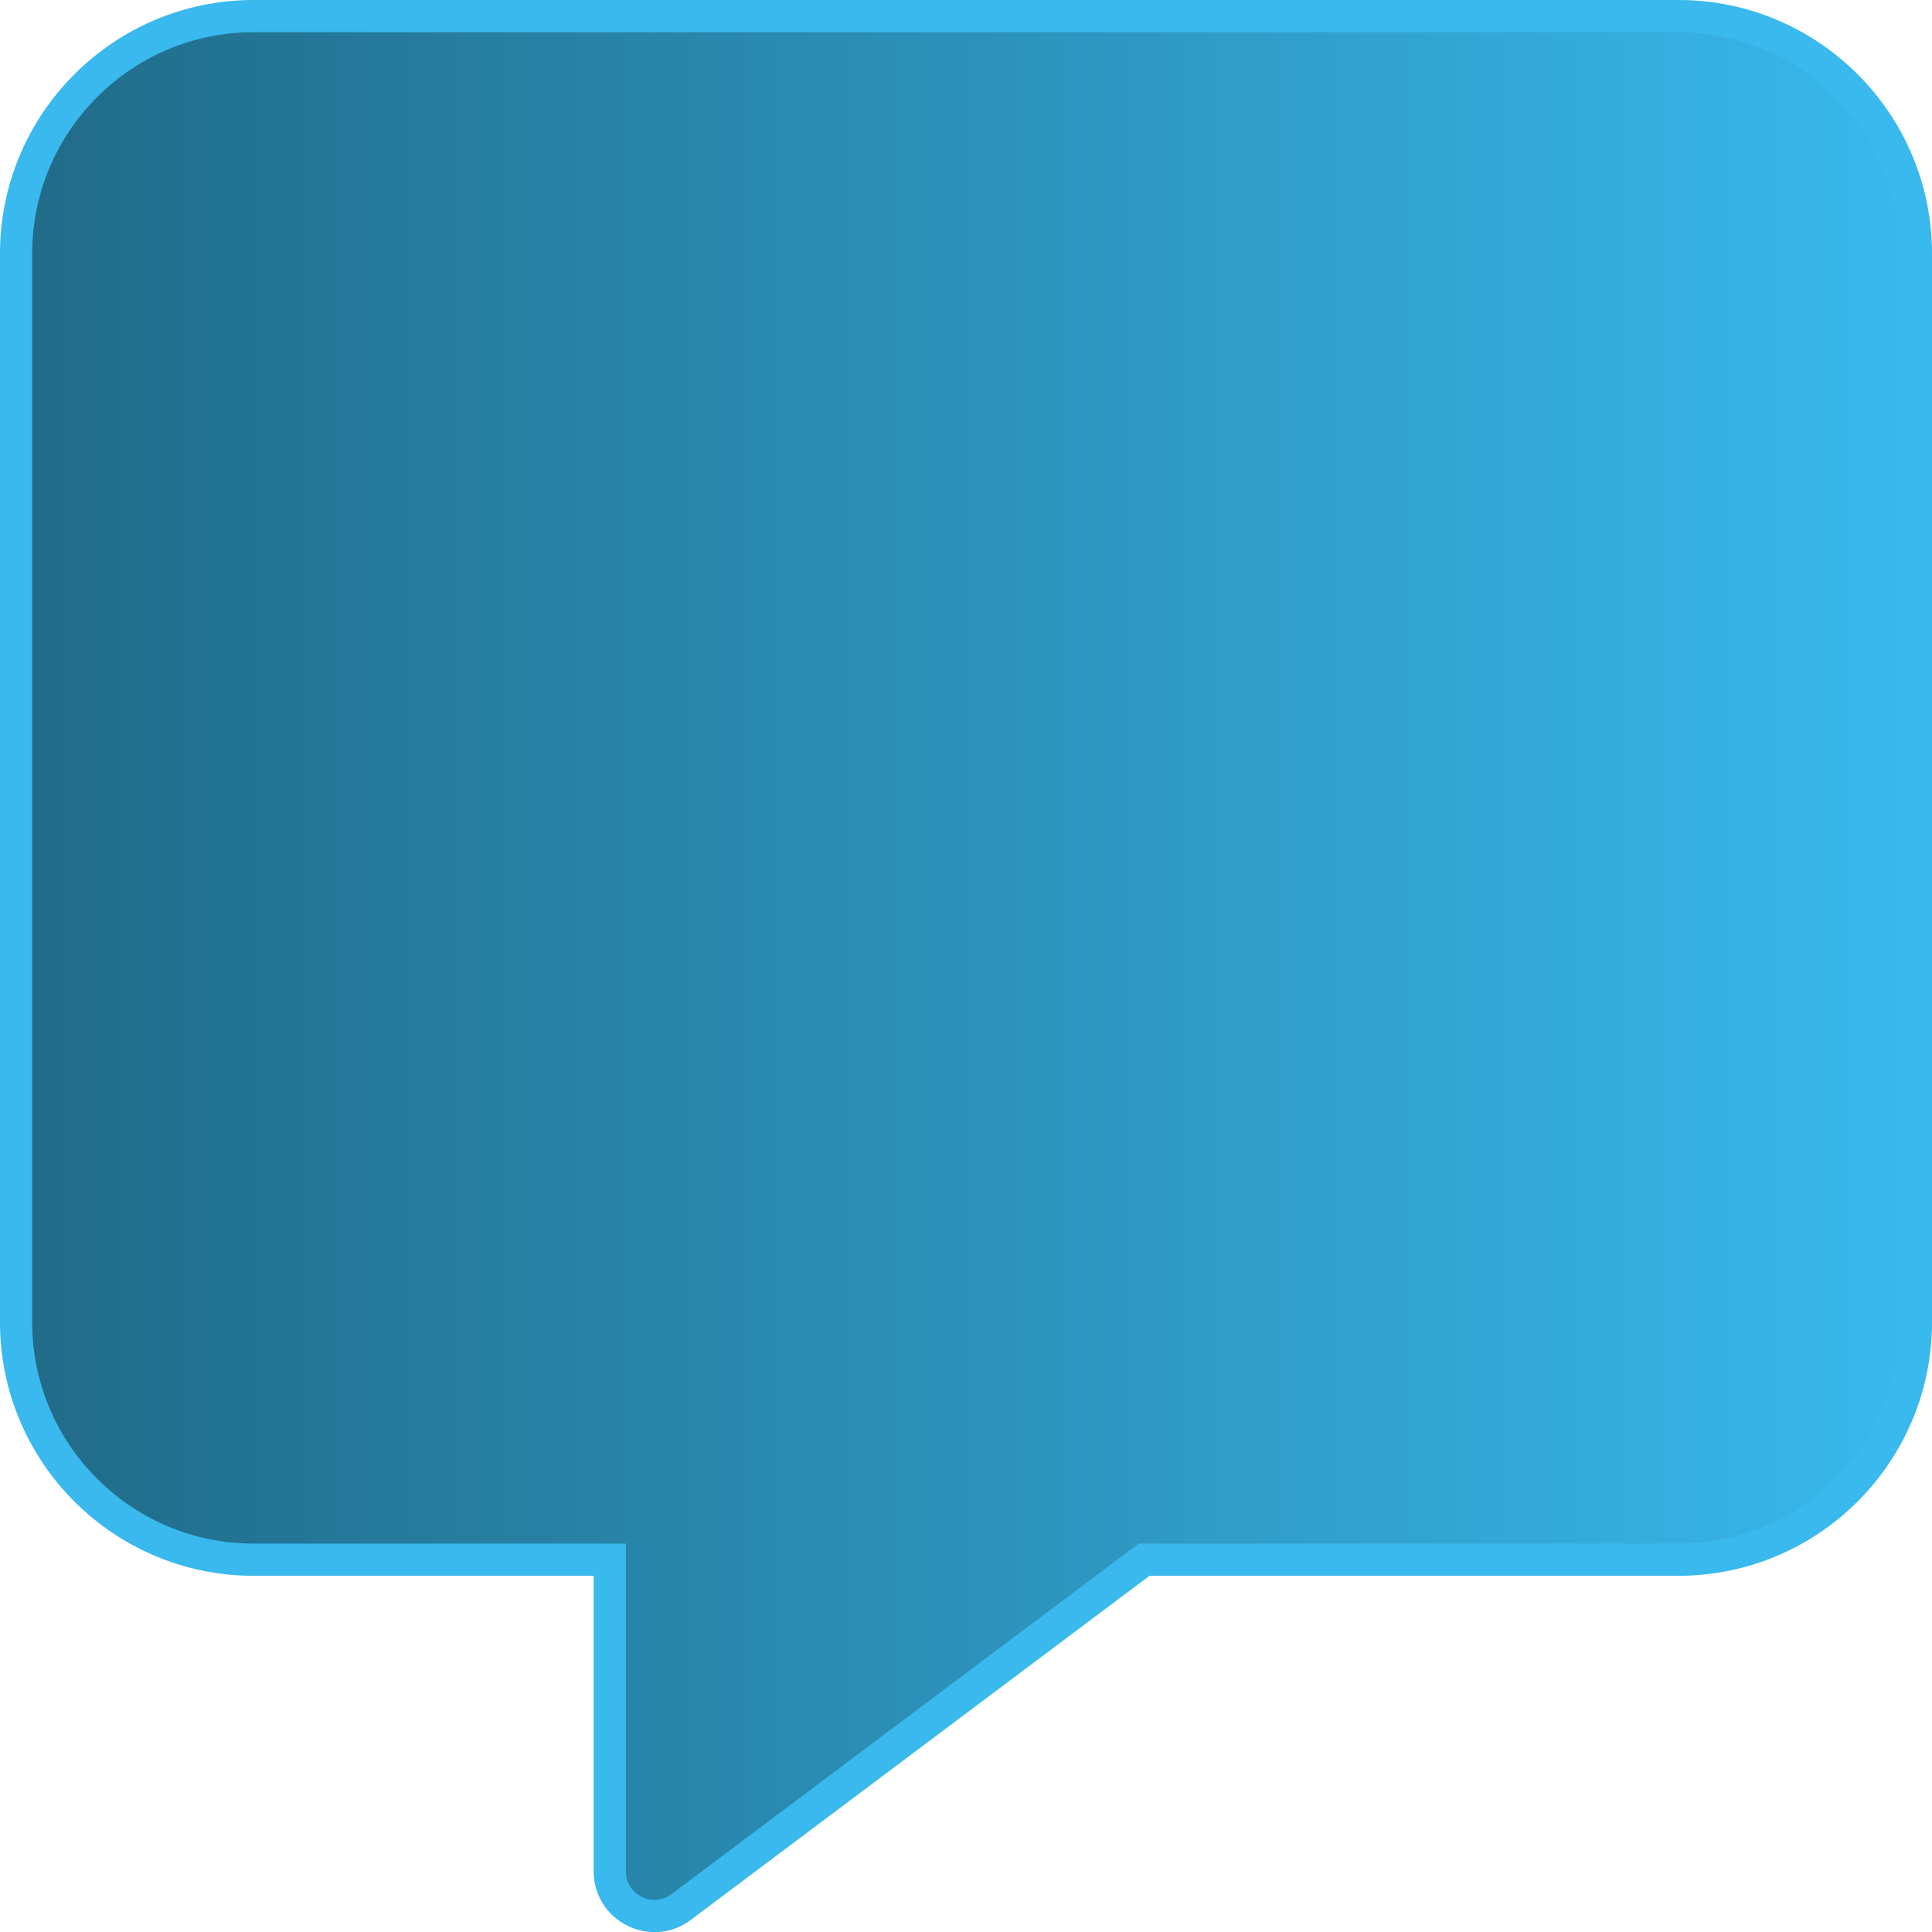 <svg width="600" height="600" version="1.1" viewBox="0 0 600 600" xmlns="http://www.w3.org/2000/svg" xmlns:cc="http://creativecommons.org/ns#" xmlns:dc="http://purl.org/dc/elements/1.1/" xmlns:rdf="http://www.w3.org/1999/02/22-rdf-syntax-ns#"><title>Contatta al telefono Pyramid Web Agency</title><defs><linearGradient id="pb" x2="599.96" y1="300" y2="300" gradientUnits="userSpaceOnUse"><stop stop-color="#206a87" offset="0"/><stop stop-color="#39b9ed" offset="1"/></linearGradient></defs><path d="m521.25 5.001h-442.5c-40.678 0-73.75 33.073-73.75 73.751v331.88c0 40.678 33.072 73.751 73.75 73.751h110.62v96.798c0 11.293 12.906 17.861 22.01 11.178l143.93-107.98h165.94c40.678 0 73.75-33.073 73.75-73.751v-331.88c0-40.678-33.072-73.751-73.75-73.751z" fill="url(#pb)" stroke="#39b9ed" stroke-width="10"/></svg>
